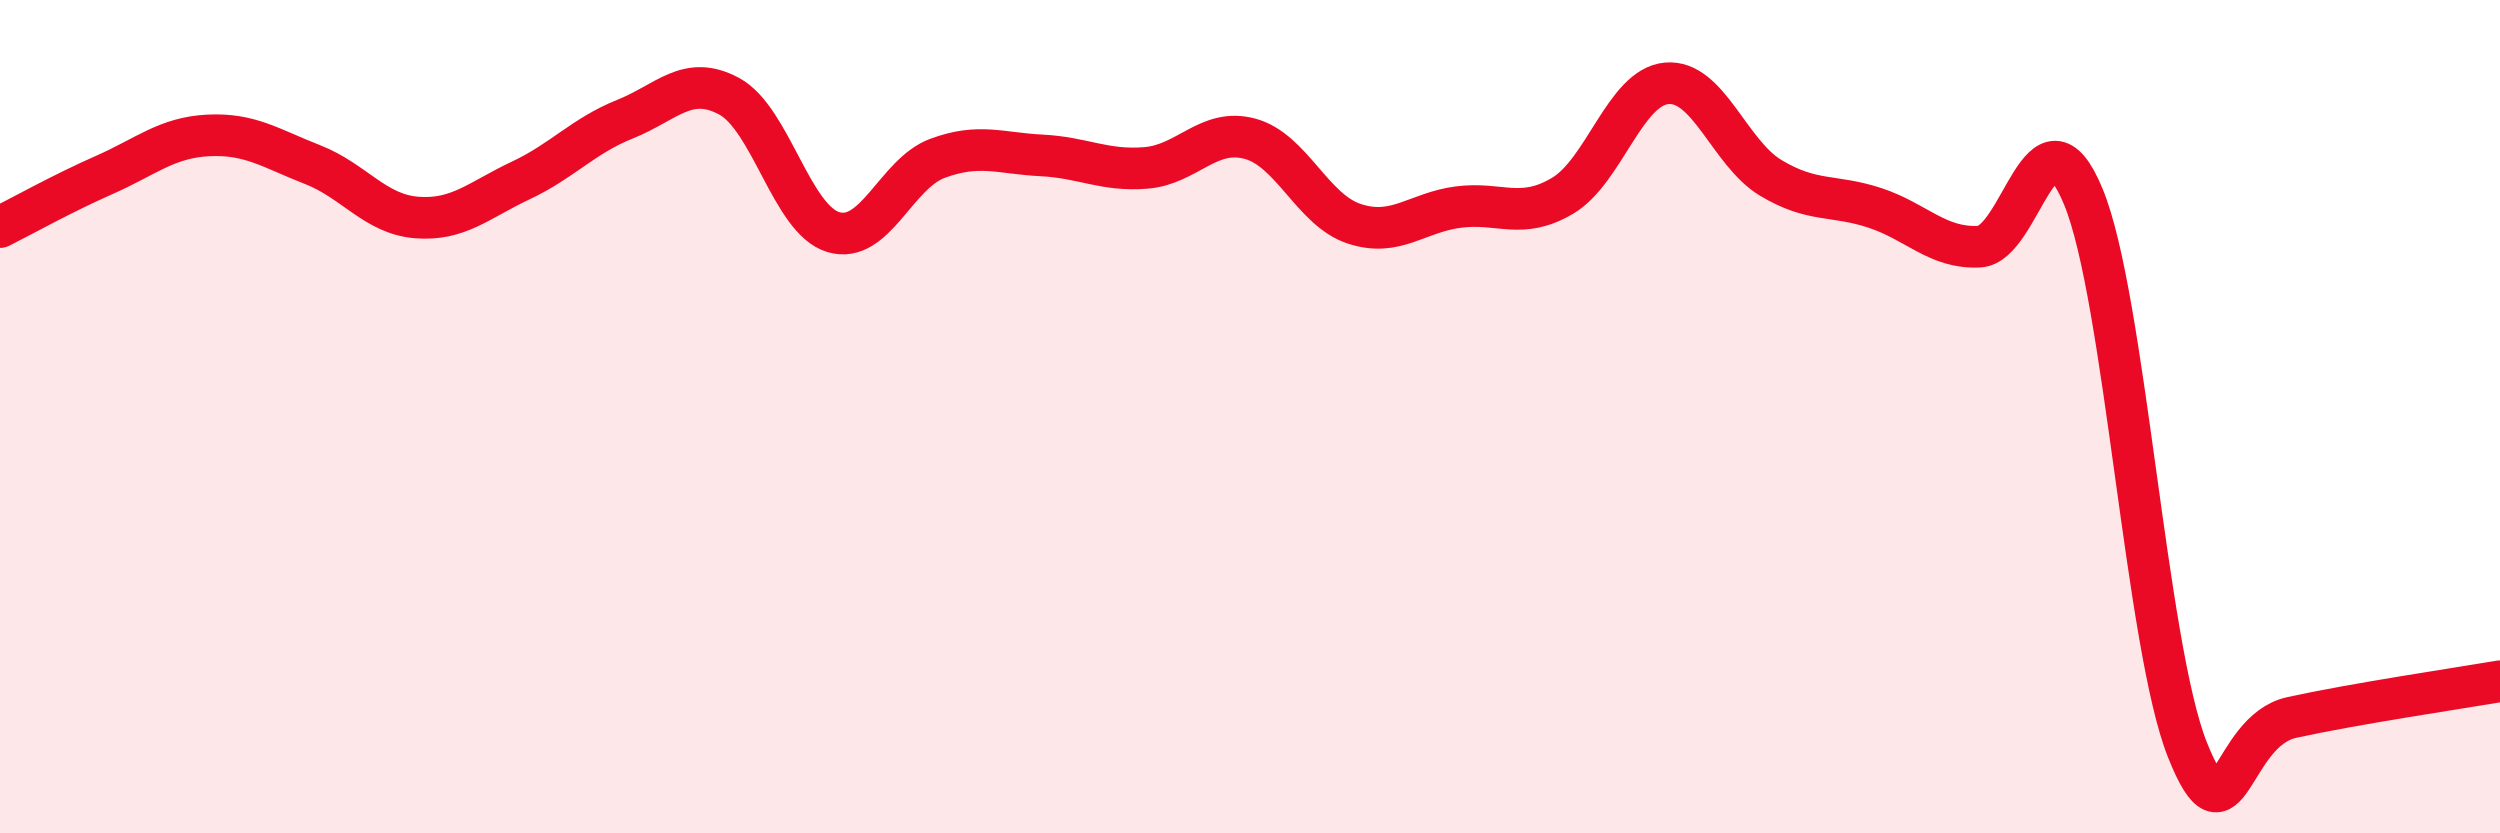 
    <svg width="60" height="20" viewBox="0 0 60 20" xmlns="http://www.w3.org/2000/svg">
      <path
        d="M 0,5.45 C 0.5,5.2 1.5,4.64 2.5,4.2 C 3.5,3.76 4,3.3 5,3.25 C 6,3.2 6.5,3.56 7.5,3.95 C 8.5,4.34 9,5.14 10,5.22 C 11,5.3 11.5,4.8 12.5,4.33 C 13.5,3.86 14,3.26 15,2.86 C 16,2.46 16.5,1.77 17.5,2.31 C 18.5,2.85 19,5.27 20,5.57 C 21,5.87 21.5,4.17 22.5,3.8 C 23.5,3.43 24,3.68 25,3.73 C 26,3.78 26.5,4.11 27.5,4.03 C 28.5,3.95 29,3.06 30,3.33 C 31,3.6 31.5,5.04 32.5,5.37 C 33.5,5.7 34,5.1 35,4.97 C 36,4.84 36.5,5.29 37.5,4.7 C 38.5,4.11 39,2.09 40,2 C 41,1.91 41.5,3.67 42.5,4.27 C 43.5,4.87 44,4.66 45,4.99 C 46,5.32 46.5,5.97 47.5,5.92 C 48.5,5.87 49,2.3 50,4.72 C 51,7.14 51.5,15.5 52.5,18 C 53.5,20.5 53.5,17.55 55,17.22 C 56.5,16.89 59,16.52 60,16.35L60 20L0 20Z"
        fill="#EB0A25"
        opacity="0.1"
        stroke-linecap="round"
        stroke-linejoin="round"
      />
      <path
        d="M 0,5.45 C 0.5,5.2 1.5,4.64 2.5,4.2 C 3.5,3.76 4,3.3 5,3.25 C 6,3.2 6.5,3.56 7.5,3.95 C 8.5,4.34 9,5.14 10,5.22 C 11,5.3 11.5,4.8 12.5,4.33 C 13.5,3.86 14,3.26 15,2.86 C 16,2.46 16.5,1.77 17.5,2.31 C 18.5,2.85 19,5.27 20,5.57 C 21,5.87 21.5,4.17 22.5,3.8 C 23.5,3.43 24,3.68 25,3.73 C 26,3.78 26.5,4.11 27.5,4.03 C 28.5,3.95 29,3.06 30,3.33 C 31,3.6 31.5,5.04 32.5,5.37 C 33.5,5.7 34,5.1 35,4.97 C 36,4.84 36.5,5.29 37.5,4.7 C 38.5,4.11 39,2.09 40,2 C 41,1.91 41.5,3.67 42.5,4.27 C 43.5,4.87 44,4.66 45,4.99 C 46,5.32 46.5,5.97 47.5,5.92 C 48.5,5.87 49,2.3 50,4.72 C 51,7.14 51.5,15.5 52.5,18 C 53.5,20.5 53.5,17.55 55,17.22 C 56.5,16.89 59,16.52 60,16.35"
        stroke="#EB0A25"
        stroke-width="1"
        fill="none"
        stroke-linecap="round"
        stroke-linejoin="round"
      />
    </svg>
  
